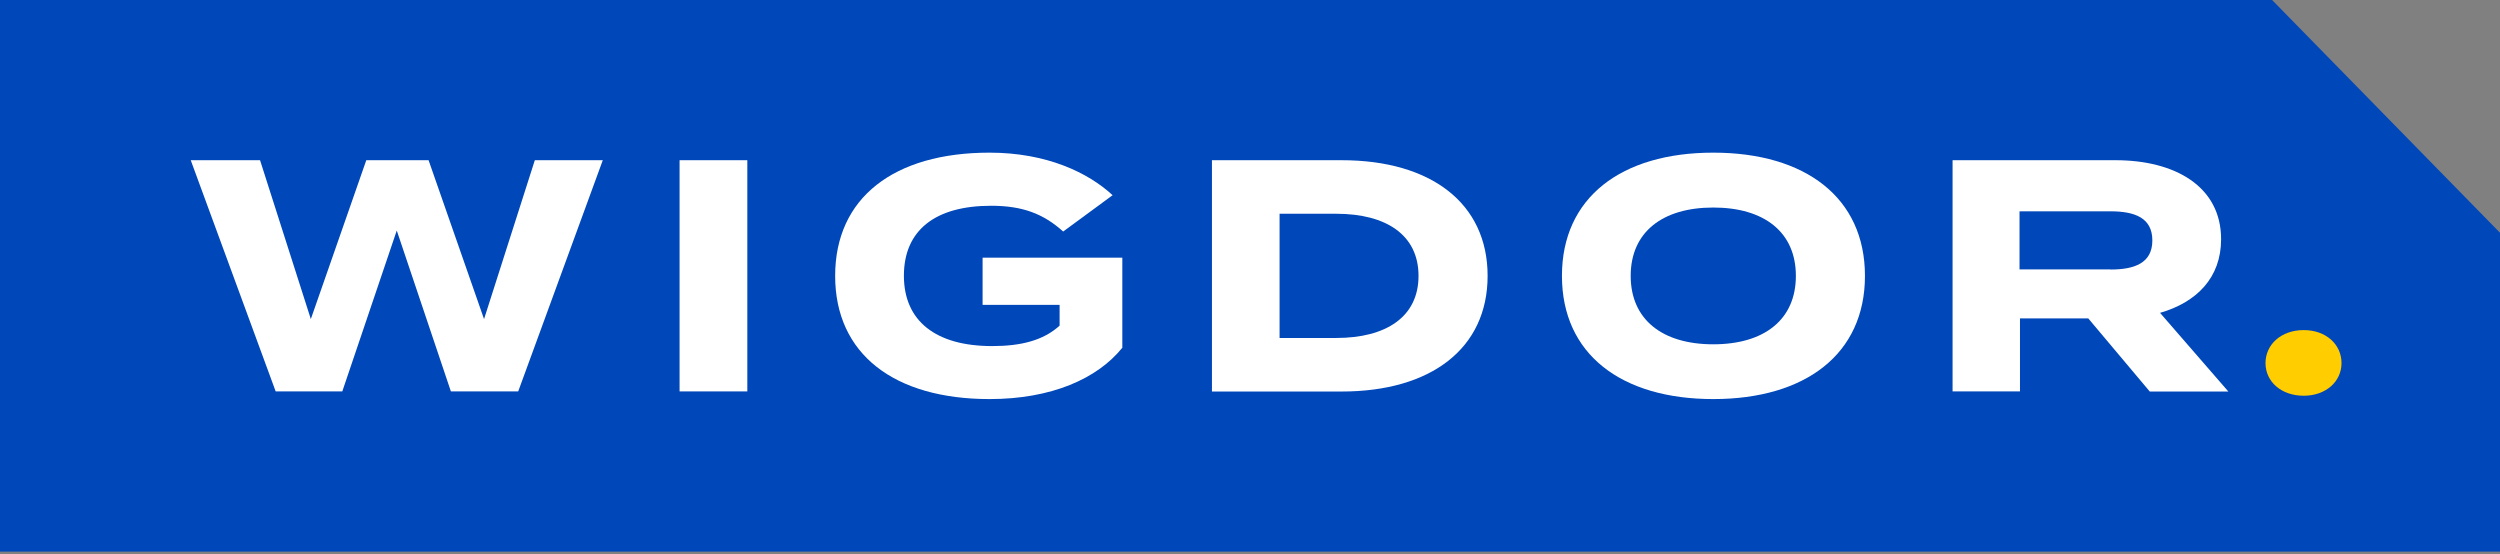 <svg width="230" height="51" viewBox="0 0 230 51" fill="none" xmlns="http://www.w3.org/2000/svg">
<rect x="0" y="0" width="230" height="51" fill="#808080" stroke="none"/>
<path d="M0 0V50.749H230V21.414L209.033 0H0Z" fill="#0047BA"/>
<path d="M55.457 14.739L47.674 36.01H41.482L36.502 21.209L31.491 36.01H25.362L17.548 14.739H23.924L28.596 29.356L33.699 14.739H39.429L44.532 29.356L49.204 14.739H55.457Z" fill="white"/>
<path d="M68.754 14.739H62.521V36.01H68.754V14.739Z" fill="white"/>
<path d="M103.243 32.003C100.954 34.834 96.744 36.715 91.035 36.715C82.276 36.715 76.834 32.586 76.834 25.38C76.834 18.174 82.266 14.044 91.035 14.044C96.312 14.044 100.132 15.894 102.36 17.959L97.812 21.301C95.984 19.656 94.054 18.93 91.189 18.93C86.004 18.93 83.159 21.209 83.159 25.369C83.159 29.529 86.086 31.84 91.281 31.84C93.91 31.84 95.984 31.328 97.483 29.959V28.047H90.398V23.703H103.254V32.003H103.243Z" fill="white"/>
<path d="M130.504 25.38C130.504 21.608 127.517 19.666 122.937 19.666H117.721V31.093H122.937C127.517 31.093 130.504 29.151 130.504 25.38ZM136.86 25.38C136.86 32.064 131.644 36.02 123.43 36.02H111.499V14.739H123.43C131.644 14.739 136.86 18.695 136.86 25.38Z" fill="white"/>
<path d="M165.22 25.38C165.22 21.373 162.325 19.093 157.622 19.093C152.919 19.093 150.024 21.373 150.024 25.38C150.024 29.386 152.919 31.676 157.622 31.676C162.325 31.676 165.22 29.397 165.22 25.38ZM143.699 25.38C143.699 18.174 149.161 14.044 157.622 14.044C166.083 14.044 171.576 18.174 171.576 25.38C171.576 32.586 166.083 36.715 157.622 36.715C149.161 36.715 143.699 32.586 143.699 25.38Z" fill="white"/>
<path d="M194.165 24.797C196.393 24.797 198.016 24.194 198.016 22.119C198.016 20.044 196.404 19.441 194.165 19.441H185.797V24.787H194.165V24.797ZM197.769 36.01L192.122 29.294H185.838V36.01H179.636V14.739H194.627C200.09 14.739 204.341 17.141 204.341 22.007C204.341 25.564 202.082 27.812 198.724 28.783L205.008 36.02H197.769V36.01Z" fill="white"/>
<path d="M208.427 33.403C208.427 31.696 209.865 30.368 211.939 30.368C214.013 30.368 215.42 31.707 215.42 33.403C215.42 35.1 213.982 36.408 211.939 36.408C209.896 36.408 208.427 35.131 208.427 33.403Z" fill="#FFCD00"/>
</svg>
